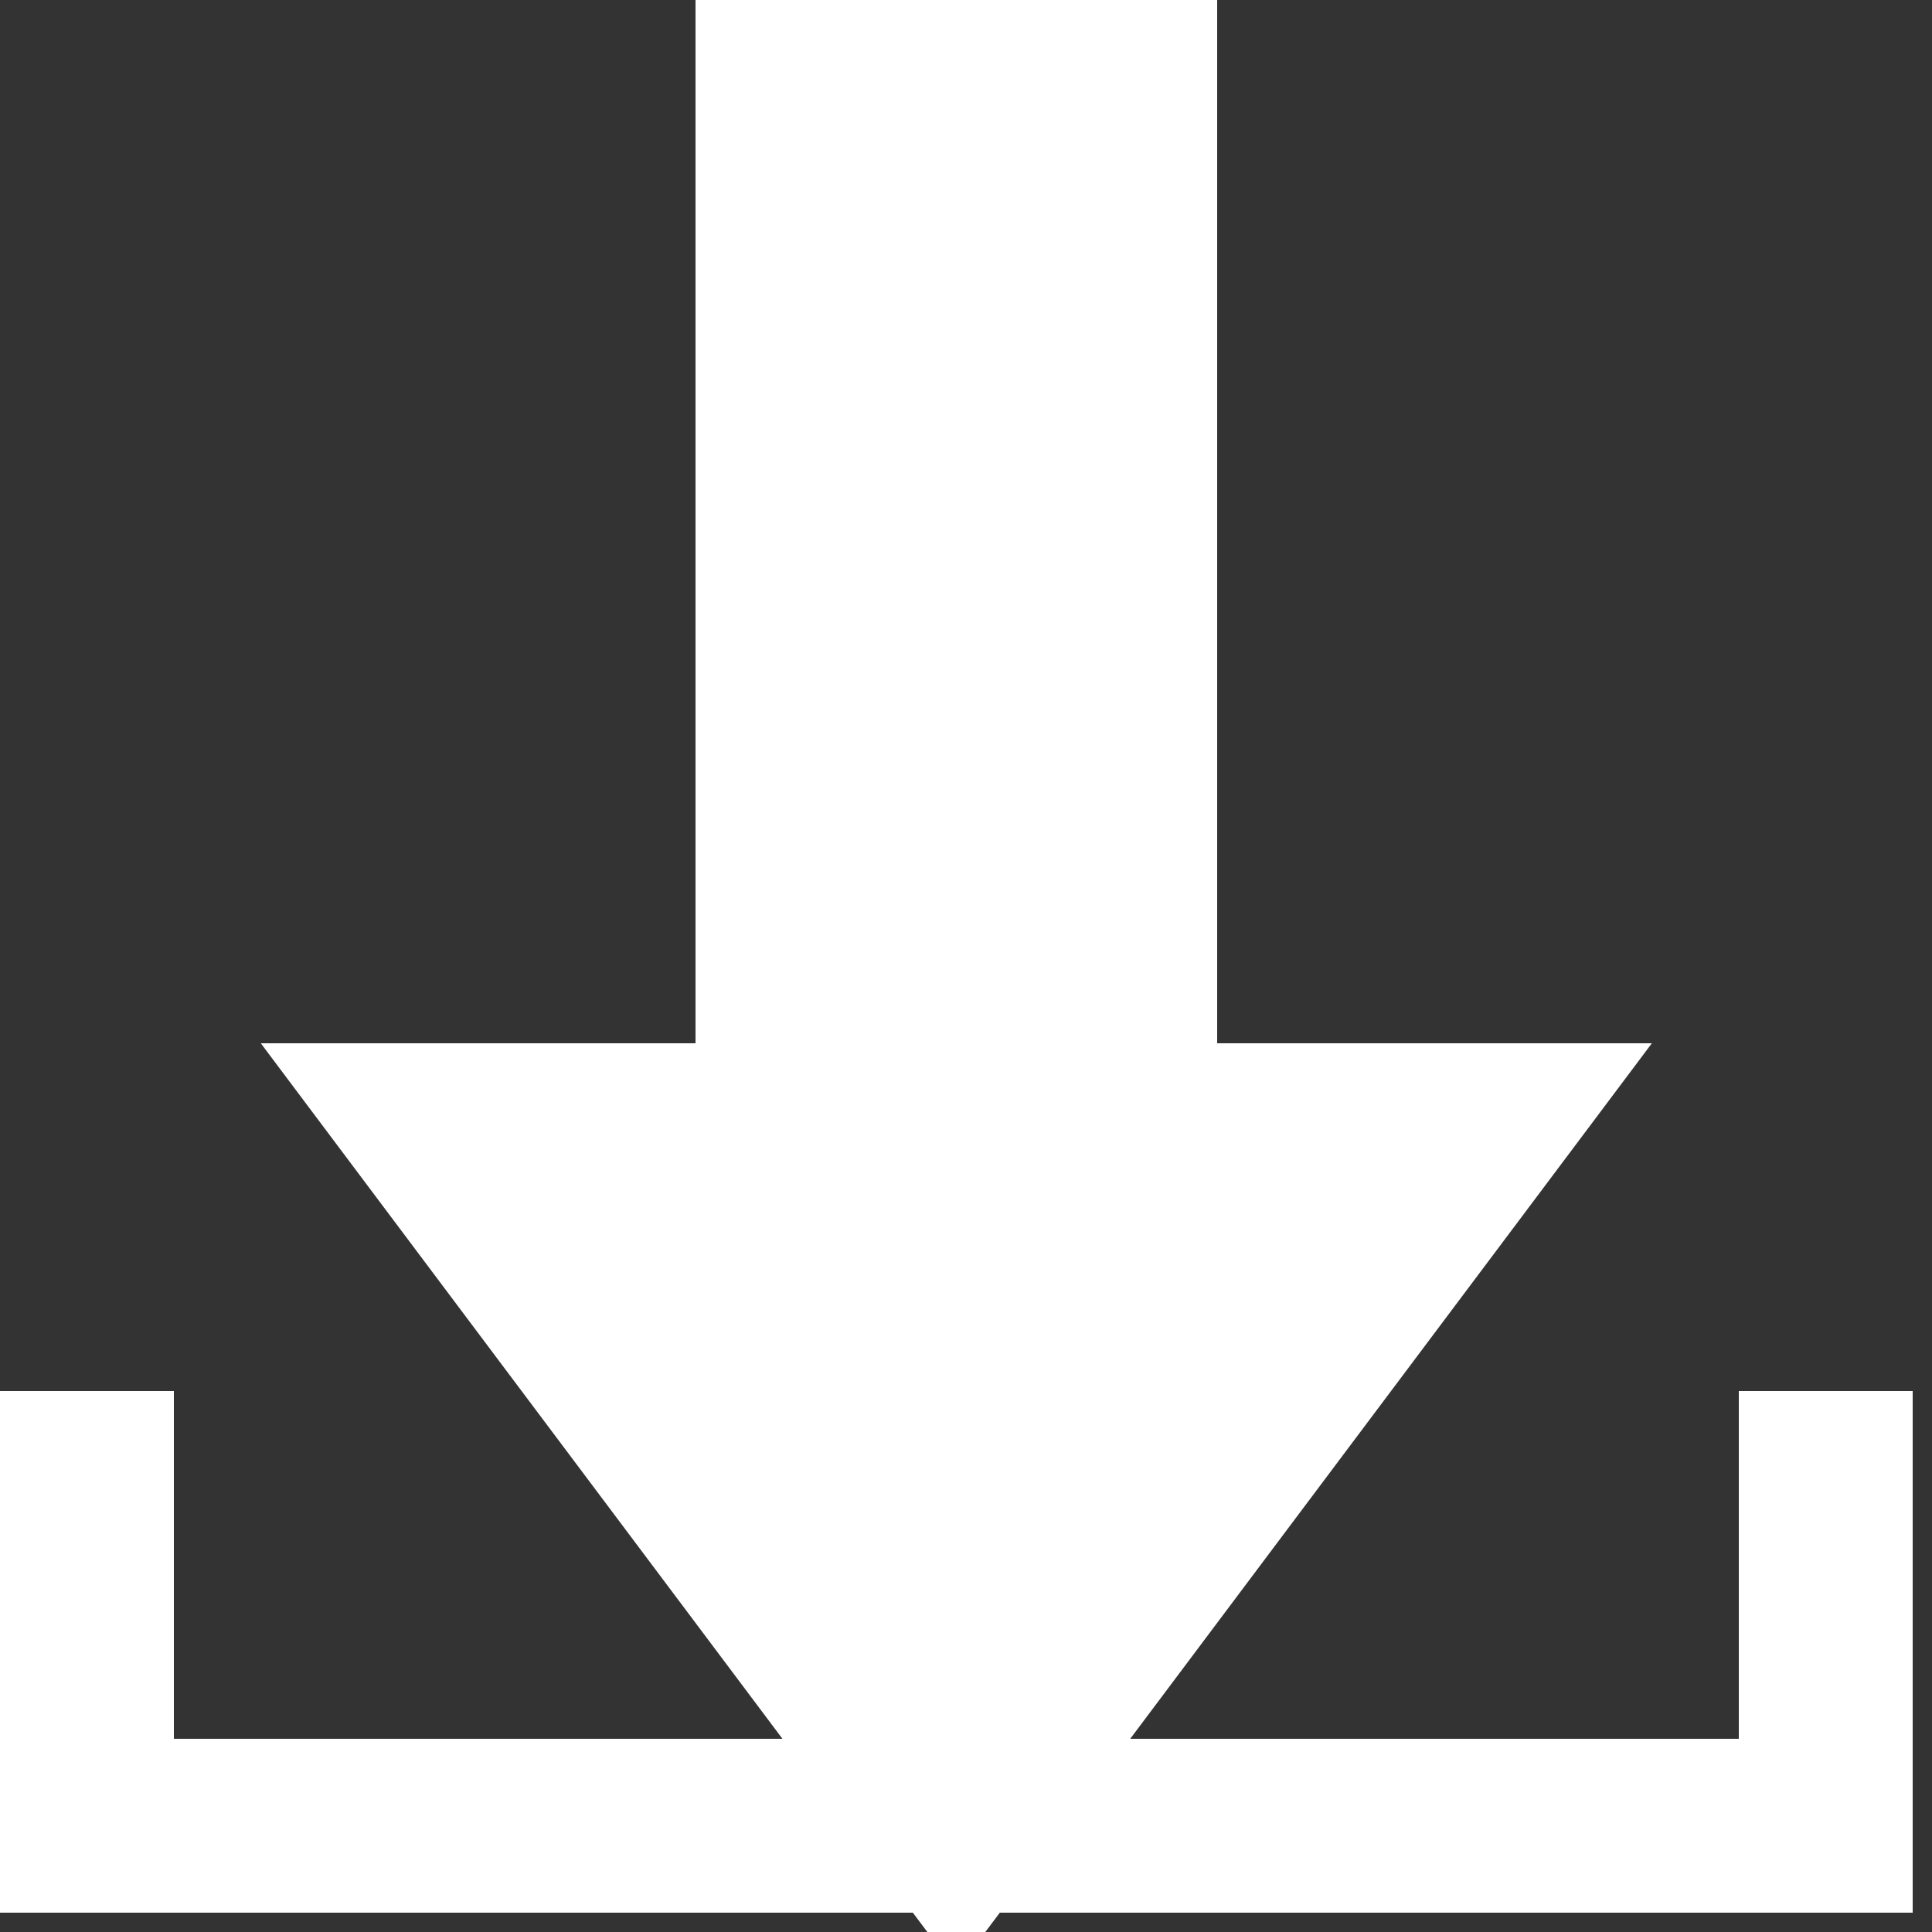 <?xml version="1.0" standalone="no"?>
<!DOCTYPE svg PUBLIC "-//W3C//DTD SVG 20010904//EN" "http://www.w3.org/TR/2001/REC-SVG-20010904/DTD/svg10.dtd">
<svg xmlns="http://www.w3.org/2000/svg" xmlns:xlink="http://www.w3.org/1999/xlink" width="100" height="100" viewBox="0 0 100 100">
<rect x="0" y="0" width="100" height="100" fill="#333333" stroke="none"/>
<g id="group0" transform="scale(0.9), translate(5 5)" fill="none">
    <path id="shape0" stroke="#ffffff" stroke-width="10" d="
    M 0 75 L 0 100 L 100 100 L 100 75
    "/>
    <path id="shape1" stroke="#ffffff" fill="#ffffff" stroke-width="10"  d="
    M 20 60 L 50 100 L 80 60 z
    "/>
    <rect id="shape2" stroke="#ffffff" fill="#ffffff" stroke-width="10" x="40" y="0" width="20" height="60"/>
</g>
</svg>
